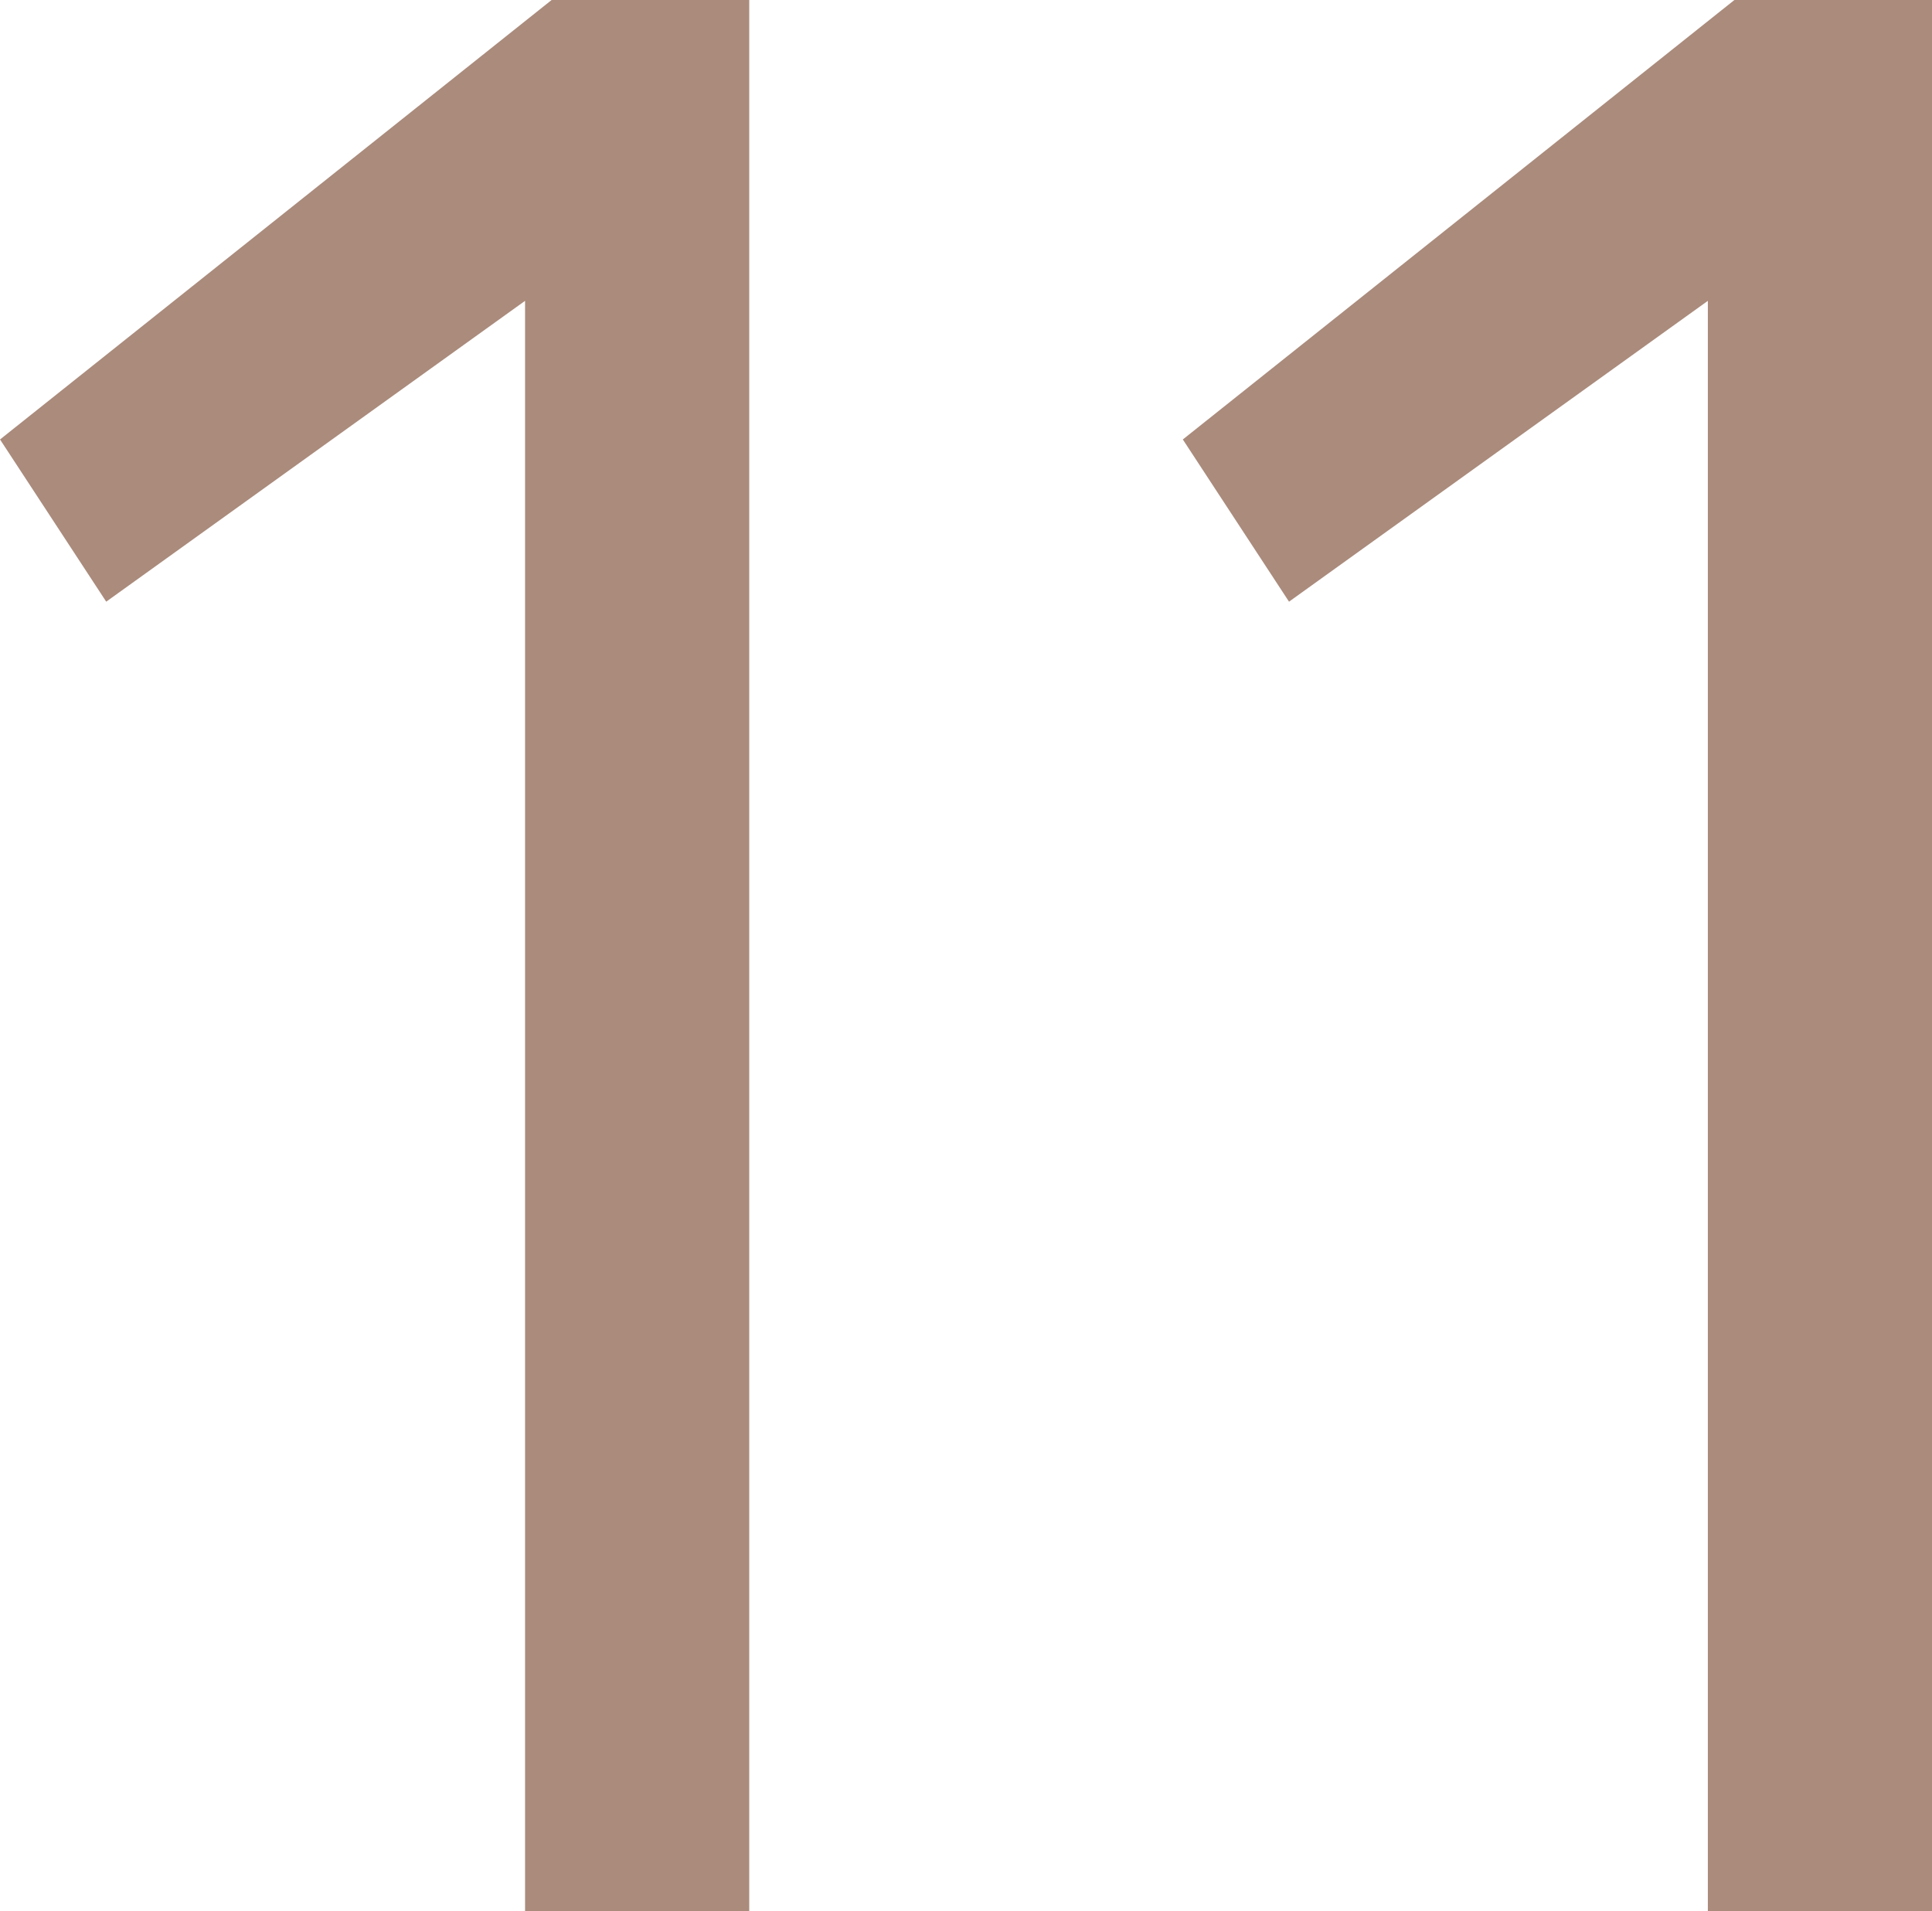 <svg xmlns="http://www.w3.org/2000/svg" width="65.5" height="64.8" viewBox="0 0 65.5 64.8">
  <path id="Path_459" data-name="Path 459" d="M24,0h7.6V-64.8H24.9L6.2-49.9l3.6,5.5L24-54.6ZM64.1,0h7.6V-64.8H65L46.3-49.9l3.6,5.5L64.1-54.6Z" transform="translate(-6.199 64.8)" fill="#aa8b7c"/>
</svg>
